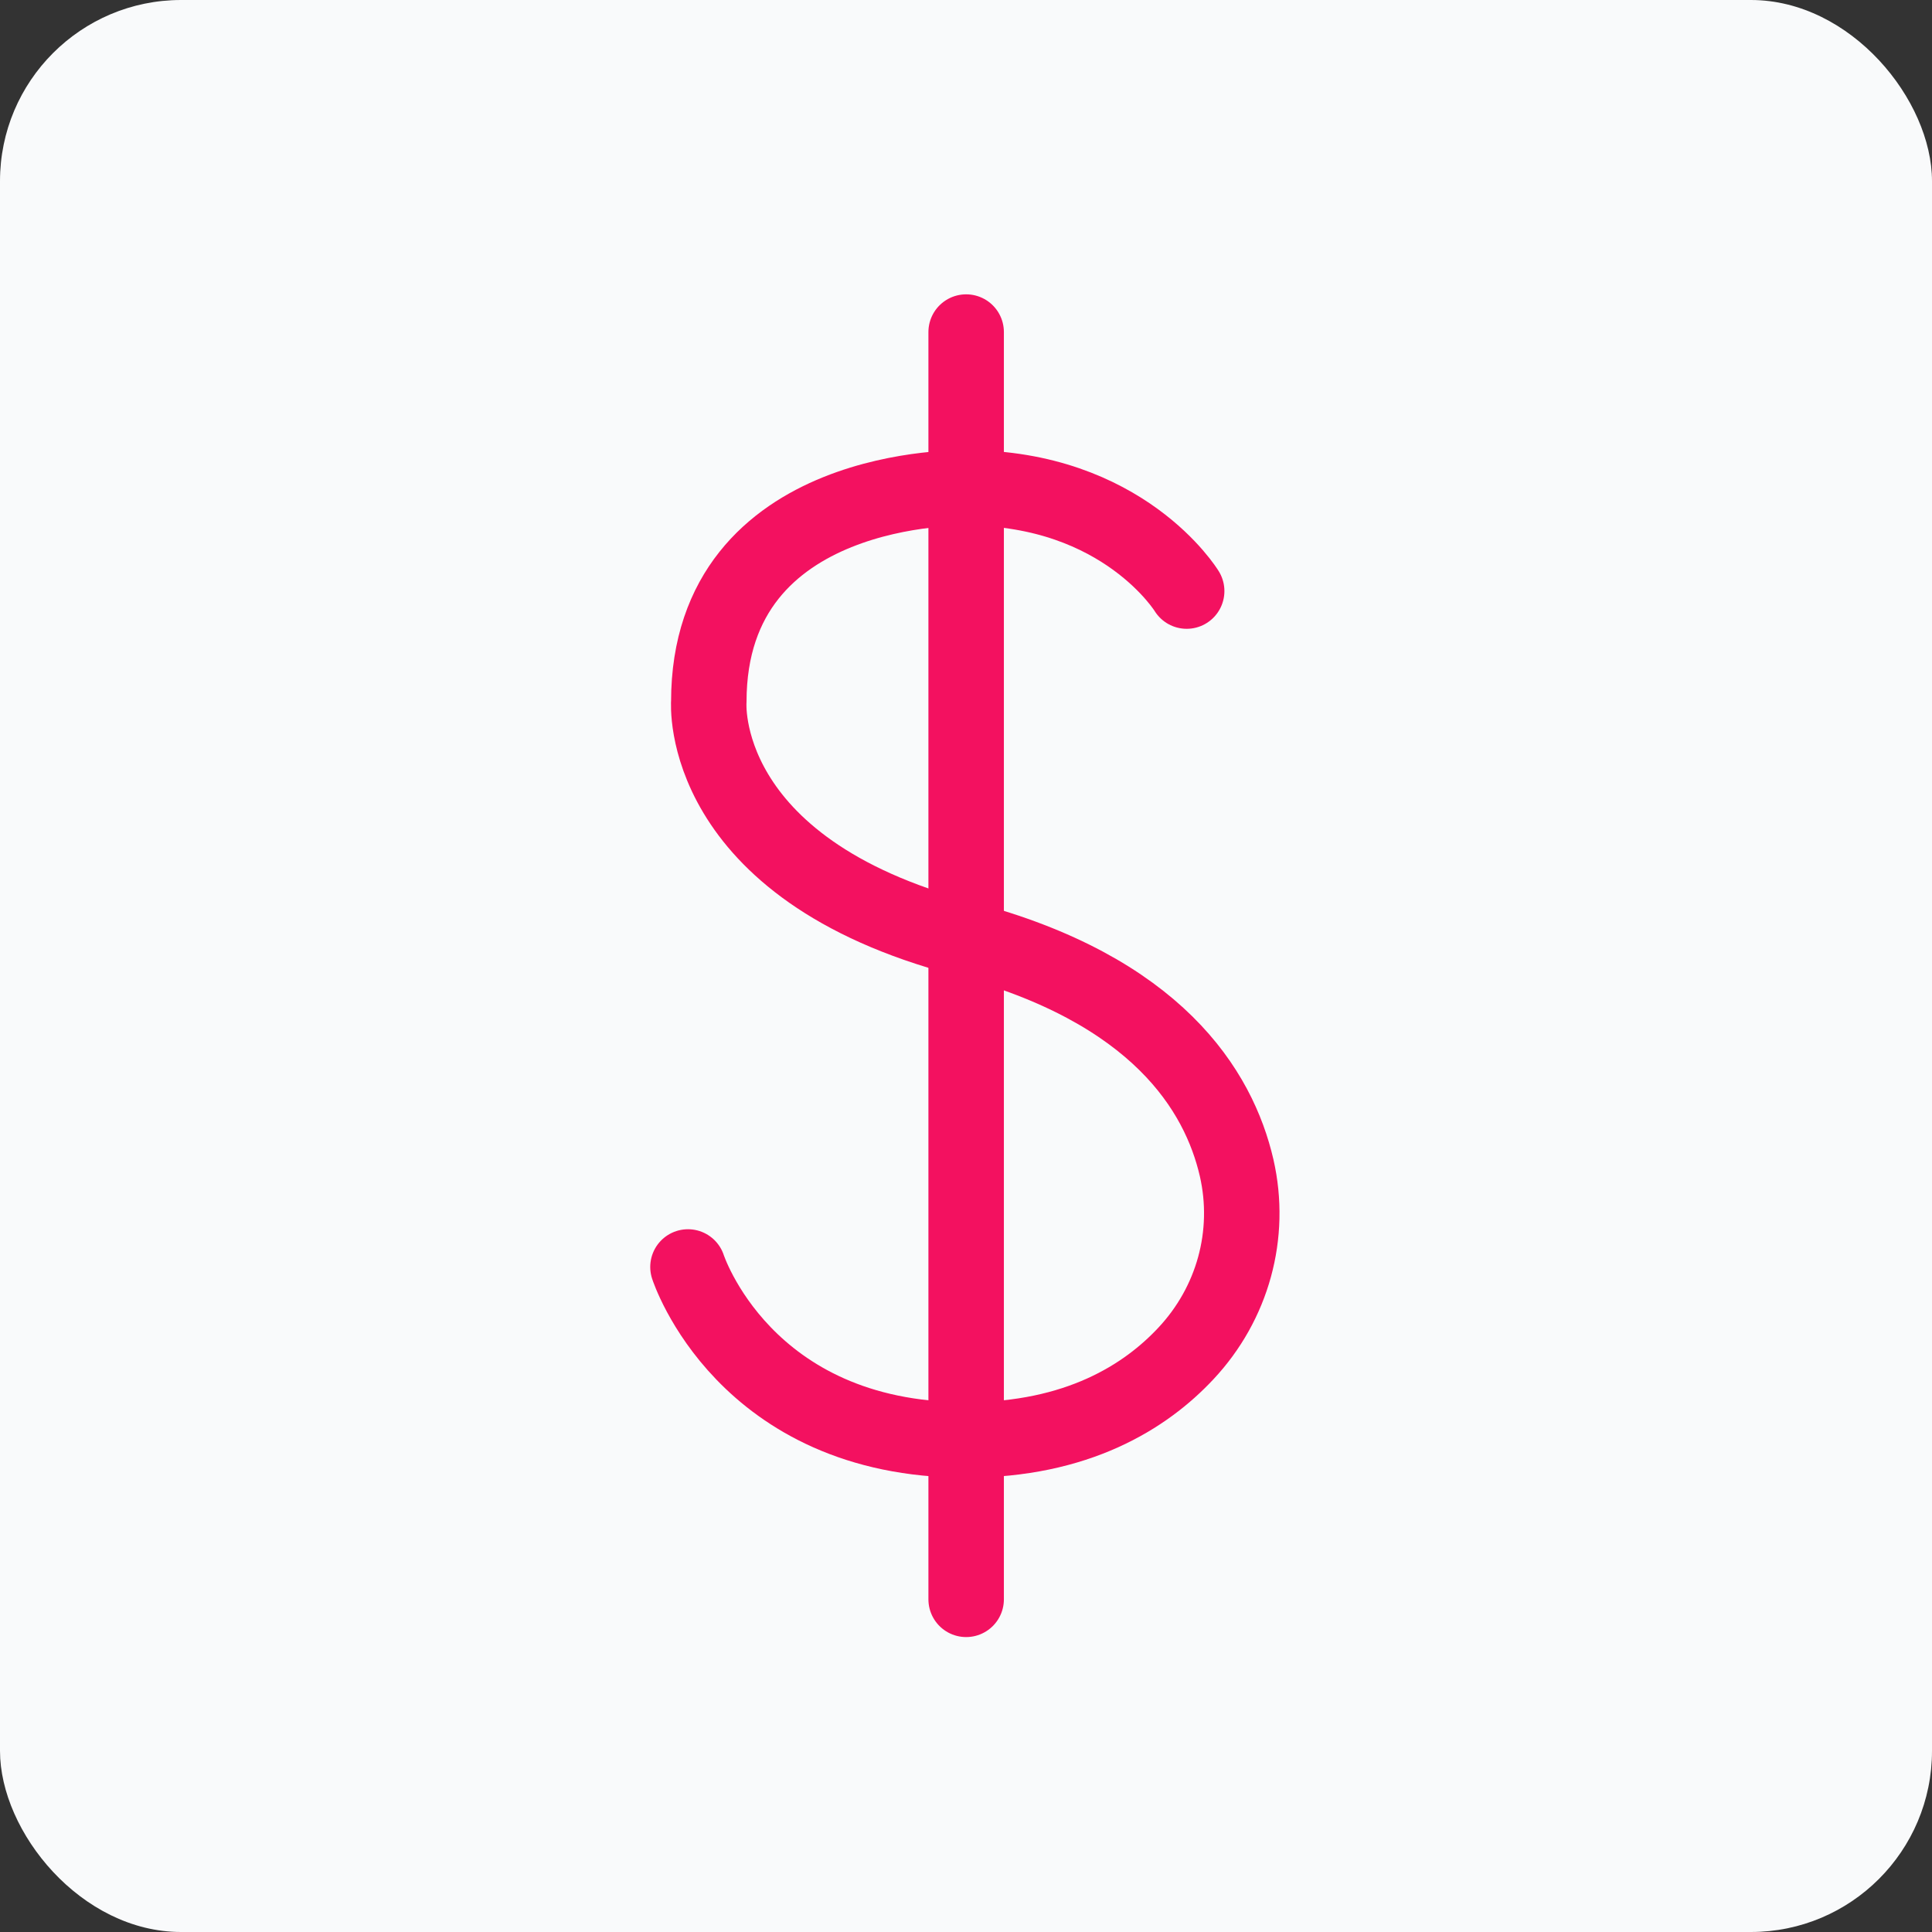 <?xml version="1.0" encoding="UTF-8"?>
<svg xmlns="http://www.w3.org/2000/svg" viewBox="0 0 128 128">
  <rect x="0" y="0" width="128" height="128" fill="#333333" stroke="none"/>
  <defs>
    <style>
      .cls-1 {
        fill: #f9fafb;
      }

      .cls-2 {
        fill: none;
        stroke: #f31160;
        stroke-linecap: round;
        stroke-linejoin: round;
        stroke-width: 5px;
      }
    </style>
  </defs>
  <g id="sfondo">
    <rect class="cls-1" width="128" height="128" rx="12" ry="12"/>
  </g>
  <g id="icone">
    <g>
      <line class="cls-2" x1="64.01" y1="22" x2="64.01" y2="105.96"/>
      <path class="cls-2" d="M78.62,39.16s-4.17-6.84-14.62-6.84c0,0-17.04-.43-17.04,14.17,0,0-.83,11.03,16.87,15.69,12.82,3.37,16.92,10.08,18.1,15.19,1.01,4.42-.26,8.99-3.36,12.3-2.68,2.87-7.2,5.73-14.57,5.73-14.73,0-18.42-11.46-18.42-11.46"/>
    </g>
  </g>
</svg>